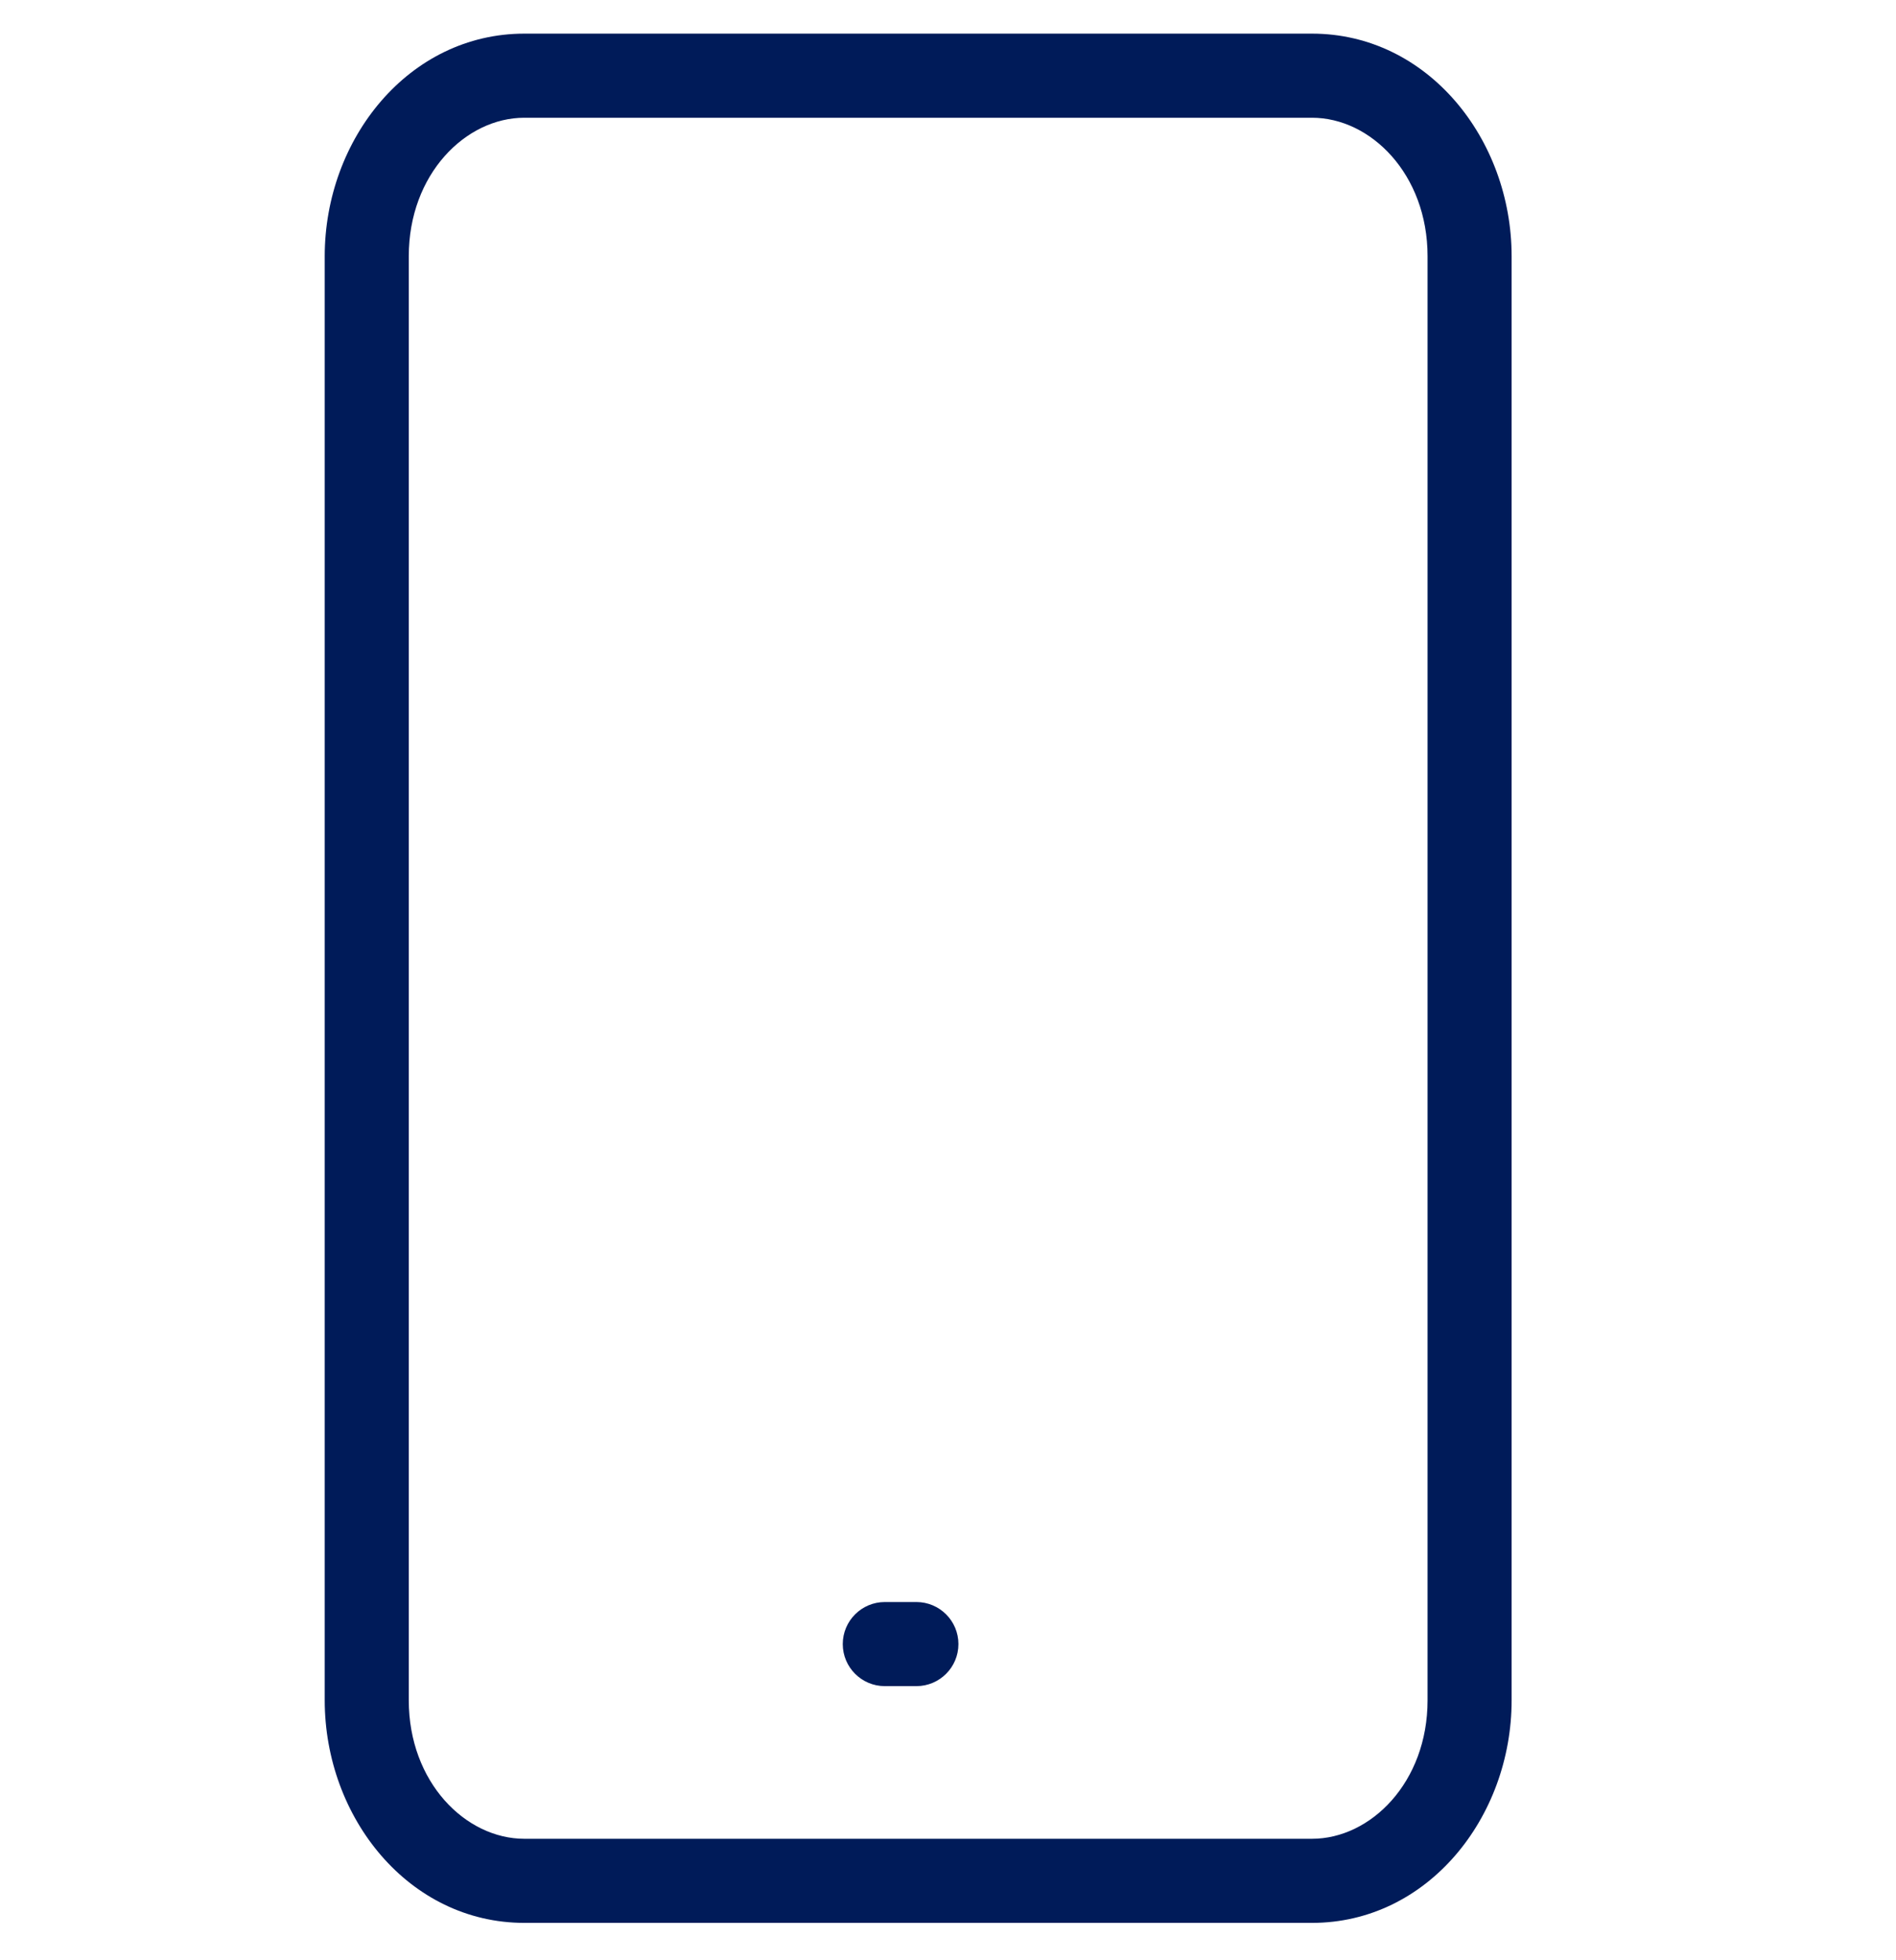 <svg width="30" height="31" viewBox="0 0 30 31" fill="none" xmlns="http://www.w3.org/2000/svg">
<g clip-path="url(#clip0_2029_14923)">
<path fill-rule="evenodd" clip-rule="evenodd" d="M6.468 4.052C6.468 2.755 7.368 1.862 8.296 1.862H20.76C21.688 1.862 22.588 2.755 22.588 4.052V26.889C22.588 28.186 21.688 29.079 20.76 29.079H8.296C7.368 29.079 6.468 28.186 6.468 26.889V4.052ZM8.296 0.532C6.47 0.532 5.138 2.196 5.138 4.052V26.889C5.138 28.745 6.47 30.409 8.296 30.409H20.76C22.586 30.409 23.918 28.745 23.918 26.889V4.052C23.918 2.196 22.586 0.532 20.76 0.532H8.296ZM14 25.335C13.633 25.335 13.335 25.633 13.335 26C13.335 26.367 13.633 26.665 14 26.665H14.5C14.867 26.665 15.165 26.367 15.165 26C15.165 25.633 14.867 25.335 14.5 25.335H14Z" fill="#001B59"/>
</g>
<defs>
<clipPath id="clip0_2029_14923">
<rect width="30" height="30" fill="white" transform="translate(0 0.5)"/>
</clipPath>
</defs>
</svg>
